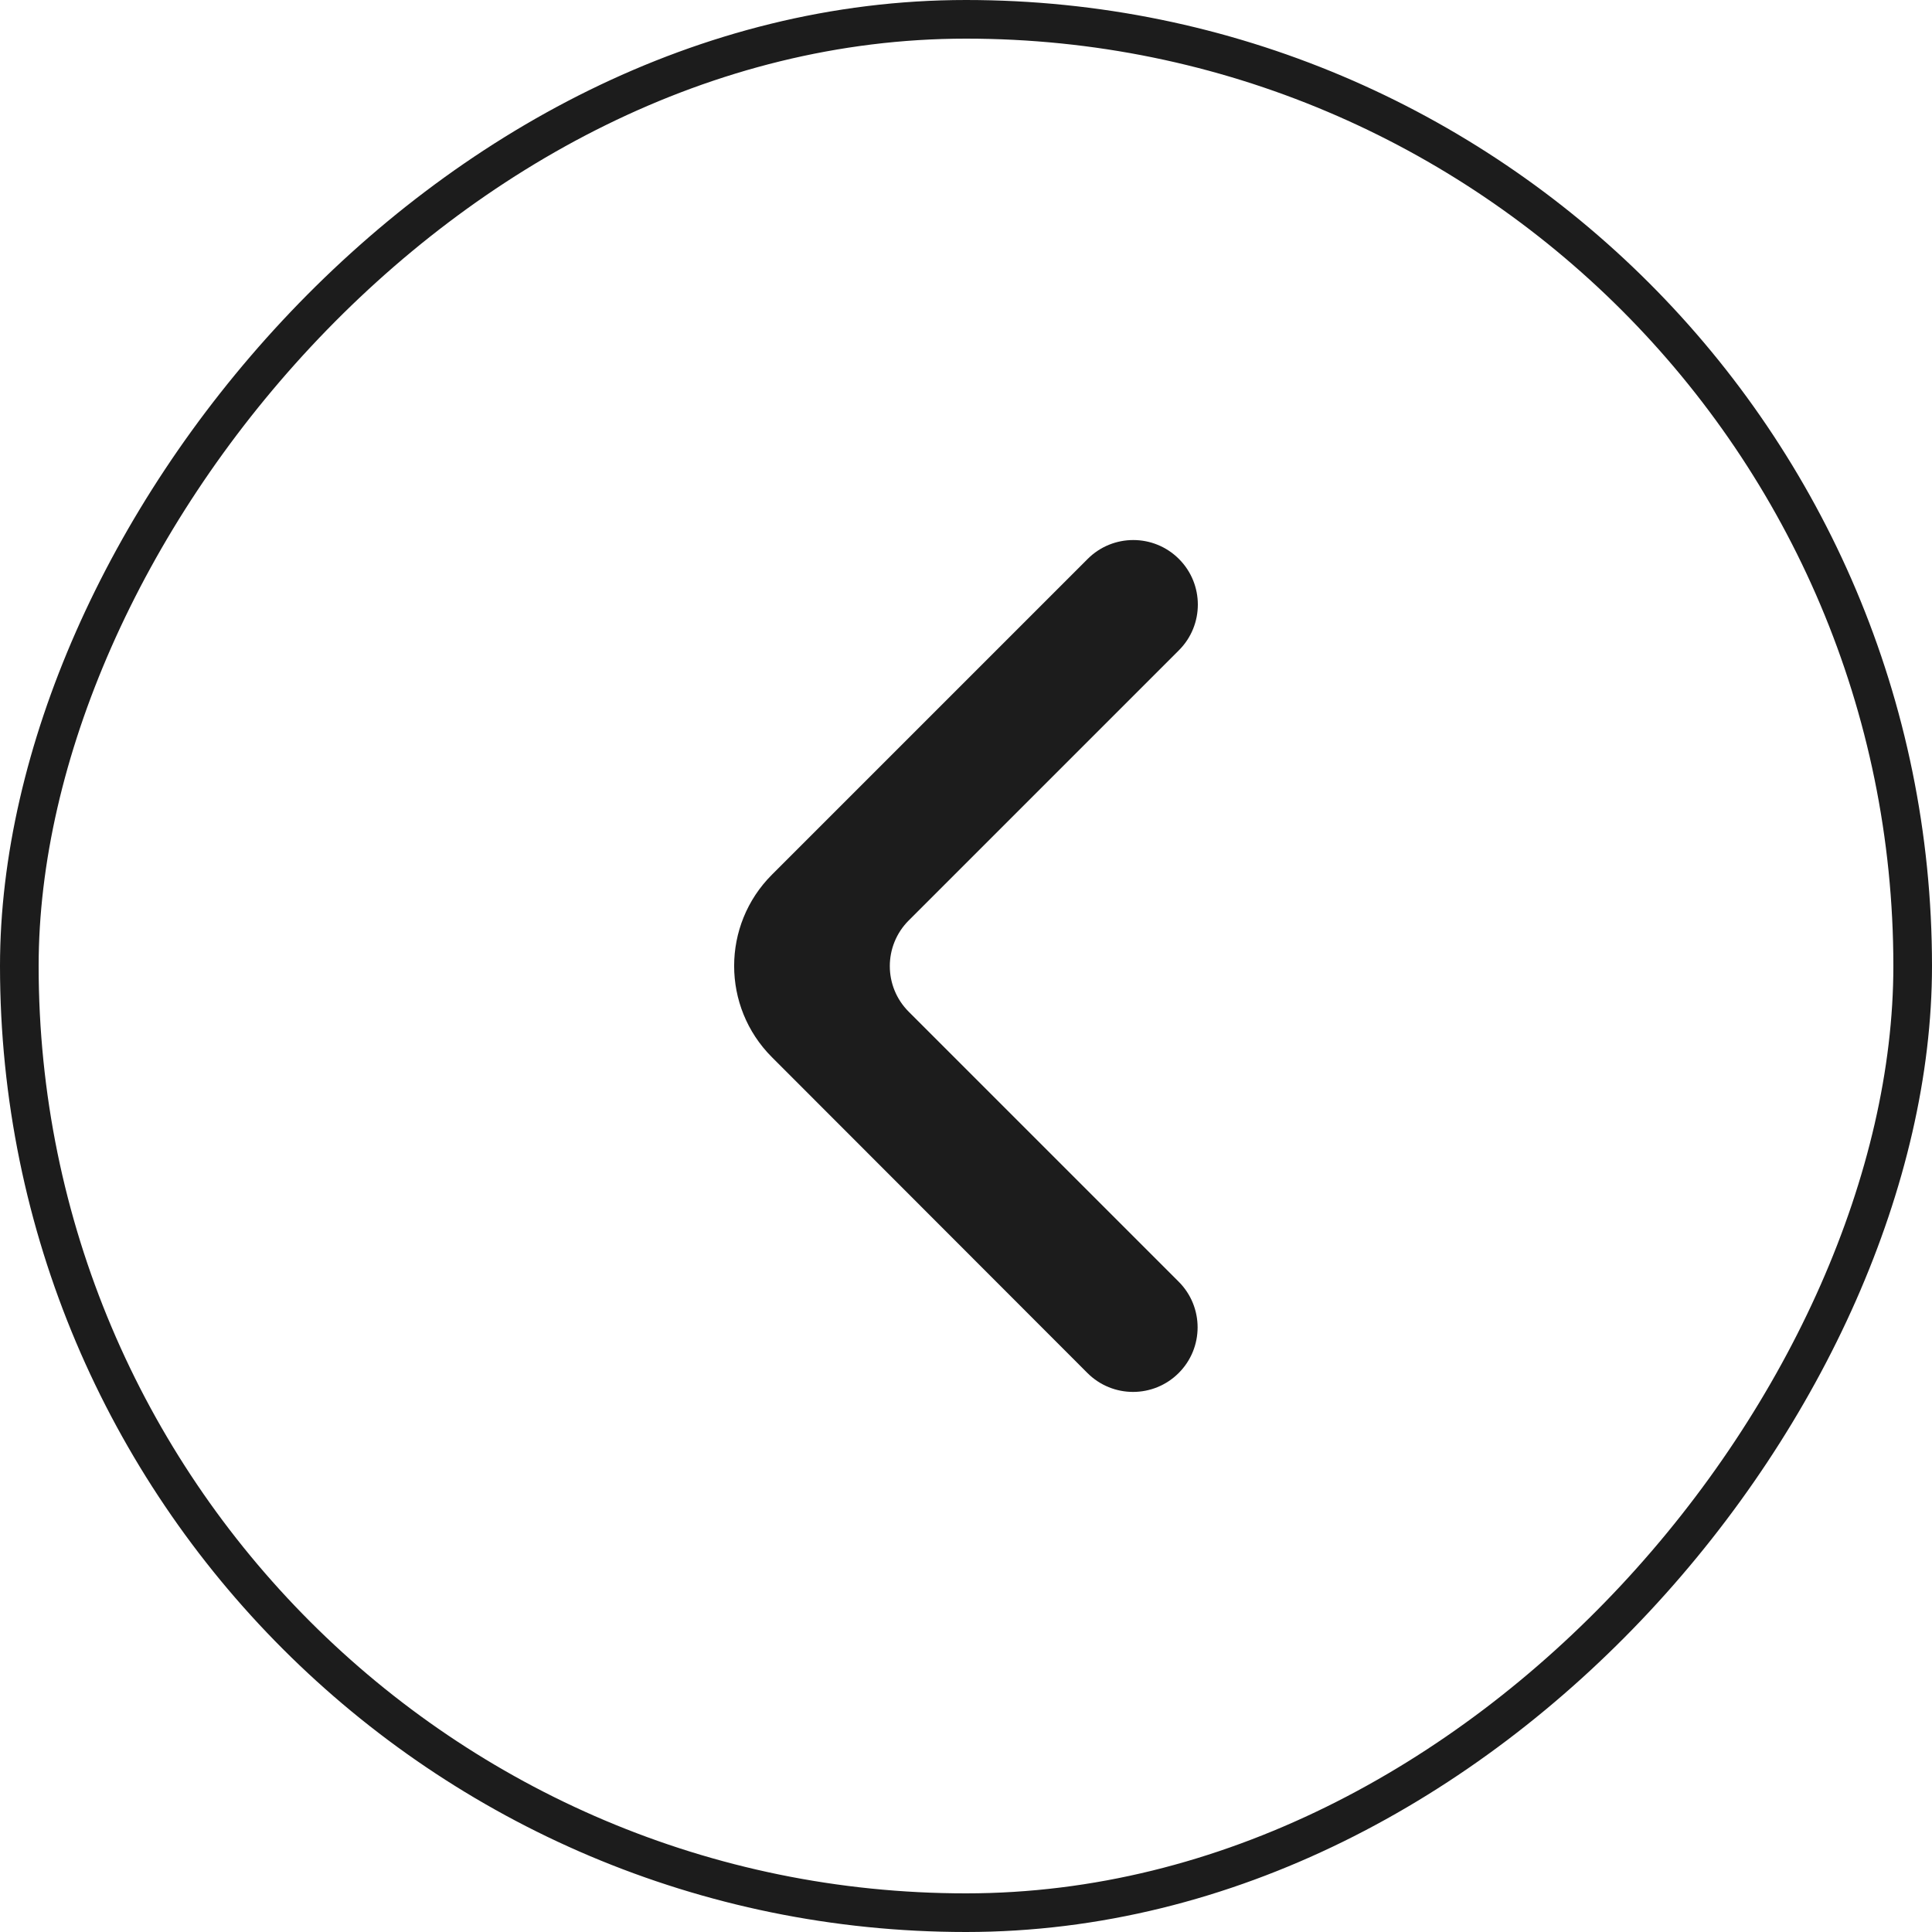 <?xml version="1.0" encoding="UTF-8"?> <svg xmlns="http://www.w3.org/2000/svg" width="50" height="50" viewBox="0 0 50 50" fill="none"><rect x="-0.5" y="0.5" width="49" height="49" rx="24.5" transform="matrix(-1 0 0 1 49 0)" stroke="#1C1C1C"></rect><path d="M30.505 35.533C29.852 36.186 28.794 36.186 28.142 35.533L19.977 27.36C18.673 26.055 18.674 23.94 19.978 22.636L28.148 14.466C28.8 13.813 29.858 13.813 30.511 14.466C31.163 15.118 31.163 16.176 30.511 16.828L23.518 23.821C22.865 24.474 22.865 25.532 23.518 26.184L30.505 33.171C31.157 33.823 31.157 34.881 30.505 35.533Z" fill="#1C1C1C"></path></svg> 